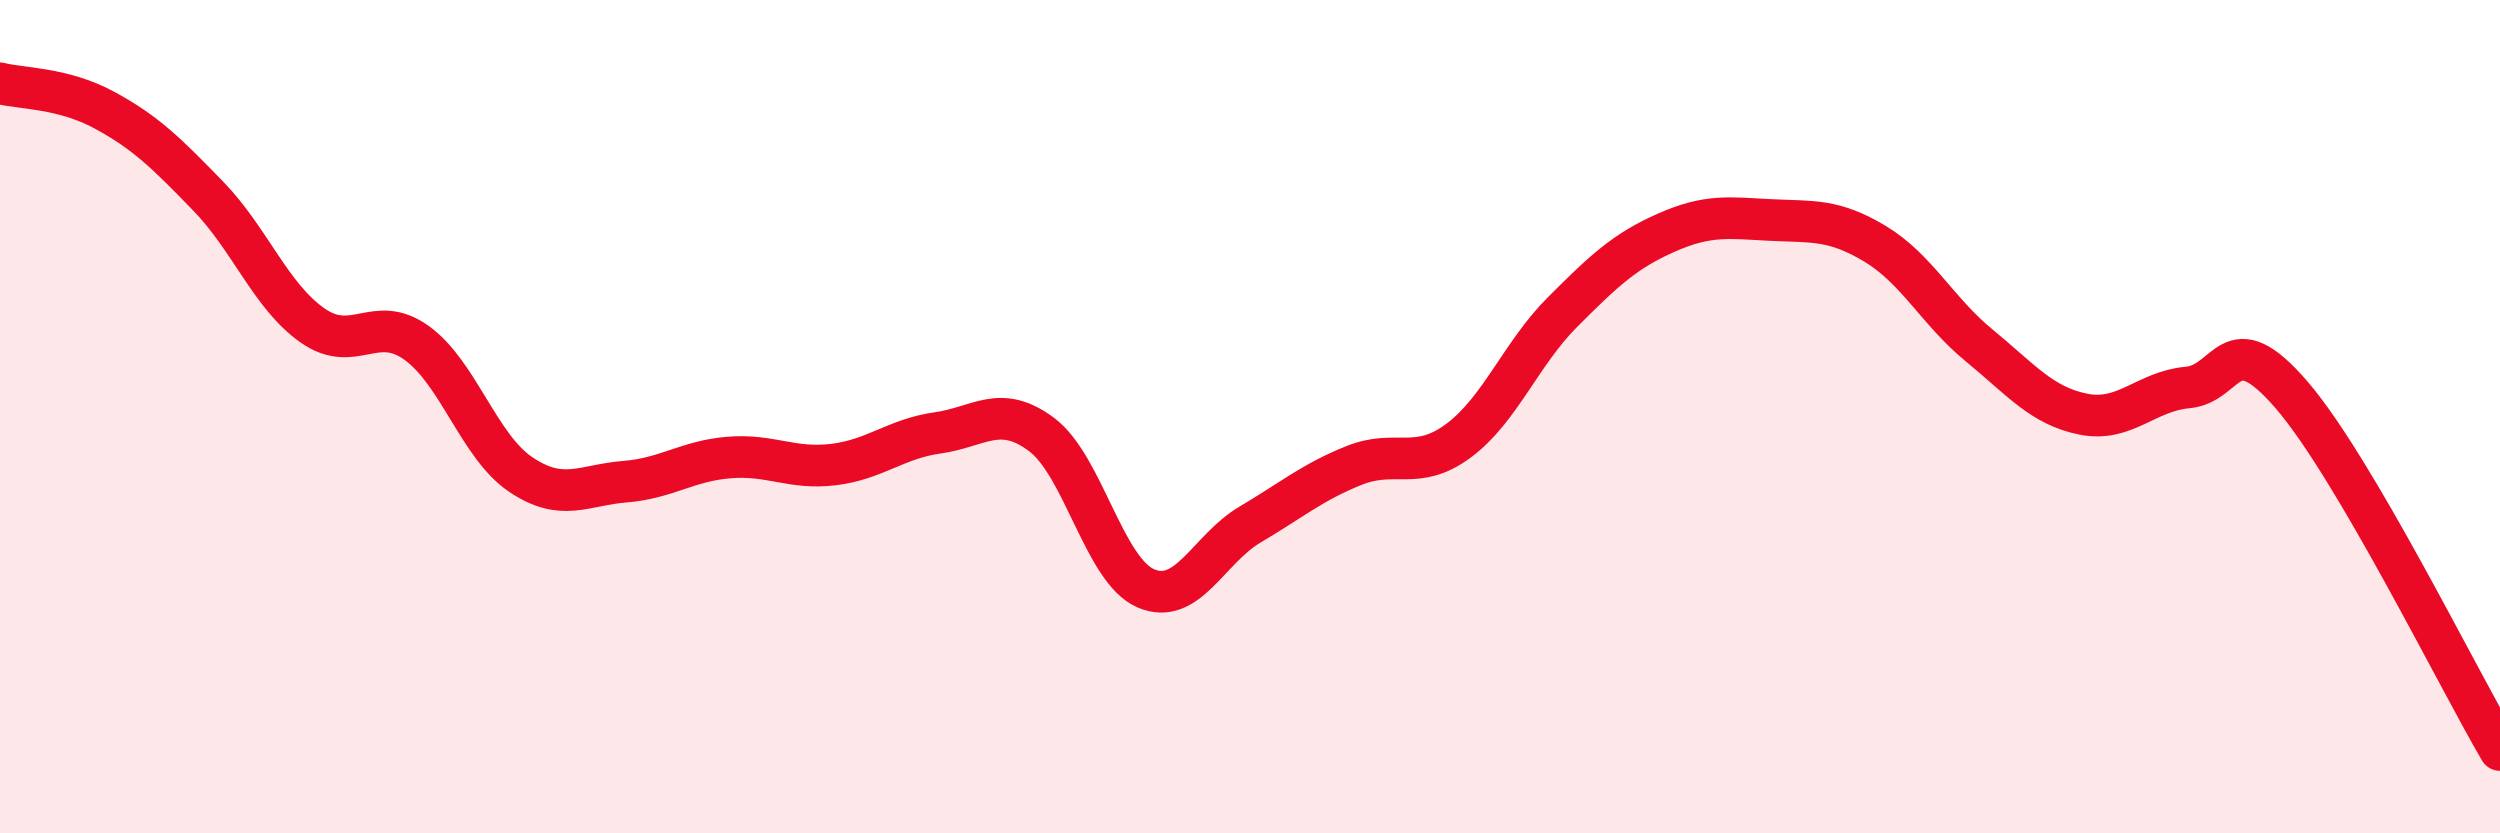 
    <svg width="60" height="20" viewBox="0 0 60 20" xmlns="http://www.w3.org/2000/svg">
      <path
        d="M 0,2 C 0.5,2.13 1.5,2.1 2.5,2.64 C 3.5,3.18 4,3.68 5,4.71 C 6,5.74 6.5,7.11 7.5,7.81 C 8.5,8.51 9,7.51 10,8.23 C 11,8.95 11.5,10.72 12.5,11.39 C 13.5,12.06 14,11.64 15,11.56 C 16,11.48 16.5,11.06 17.5,10.98 C 18.5,10.9 19,11.27 20,11.15 C 21,11.03 21.5,10.53 22.5,10.39 C 23.5,10.25 24,9.68 25,10.43 C 26,11.18 26.5,13.69 27.5,14.12 C 28.5,14.55 29,13.18 30,12.59 C 31,12 31.5,11.57 32.5,11.17 C 33.5,10.77 34,11.32 35,10.58 C 36,9.84 36.5,8.49 37.5,7.49 C 38.5,6.49 39,6.02 40,5.58 C 41,5.14 41.5,5.23 42.5,5.28 C 43.5,5.33 44,5.25 45,5.85 C 46,6.45 46.5,7.47 47.5,8.29 C 48.5,9.11 49,9.74 50,9.94 C 51,10.14 51.5,9.39 52.5,9.3 C 53.5,9.21 53.5,7.74 55,9.48 C 56.5,11.22 59,16.3 60,18L60 20L0 20Z"
        fill="#EB0A25"
        opacity="0.1"
        stroke-linecap="round"
        stroke-linejoin="round"
      />
      <path
        d="M 0,2 C 0.5,2.13 1.5,2.1 2.5,2.64 C 3.5,3.18 4,3.68 5,4.71 C 6,5.74 6.5,7.11 7.5,7.81 C 8.5,8.51 9,7.51 10,8.23 C 11,8.95 11.5,10.72 12.5,11.39 C 13.5,12.06 14,11.64 15,11.56 C 16,11.48 16.5,11.06 17.5,10.98 C 18.5,10.9 19,11.27 20,11.15 C 21,11.03 21.5,10.53 22.5,10.39 C 23.5,10.25 24,9.68 25,10.43 C 26,11.18 26.5,13.69 27.5,14.12 C 28.5,14.55 29,13.18 30,12.59 C 31,12 31.5,11.57 32.5,11.17 C 33.5,10.77 34,11.32 35,10.58 C 36,9.84 36.5,8.49 37.5,7.49 C 38.5,6.49 39,6.02 40,5.58 C 41,5.14 41.5,5.23 42.5,5.28 C 43.5,5.33 44,5.25 45,5.85 C 46,6.45 46.5,7.47 47.5,8.29 C 48.5,9.11 49,9.74 50,9.94 C 51,10.14 51.5,9.39 52.5,9.3 C 53.5,9.21 53.5,7.74 55,9.48 C 56.5,11.22 59,16.3 60,18"
        stroke="#EB0A25"
        stroke-width="1"
        fill="none"
        stroke-linecap="round"
        stroke-linejoin="round"
      />
    </svg>
  
